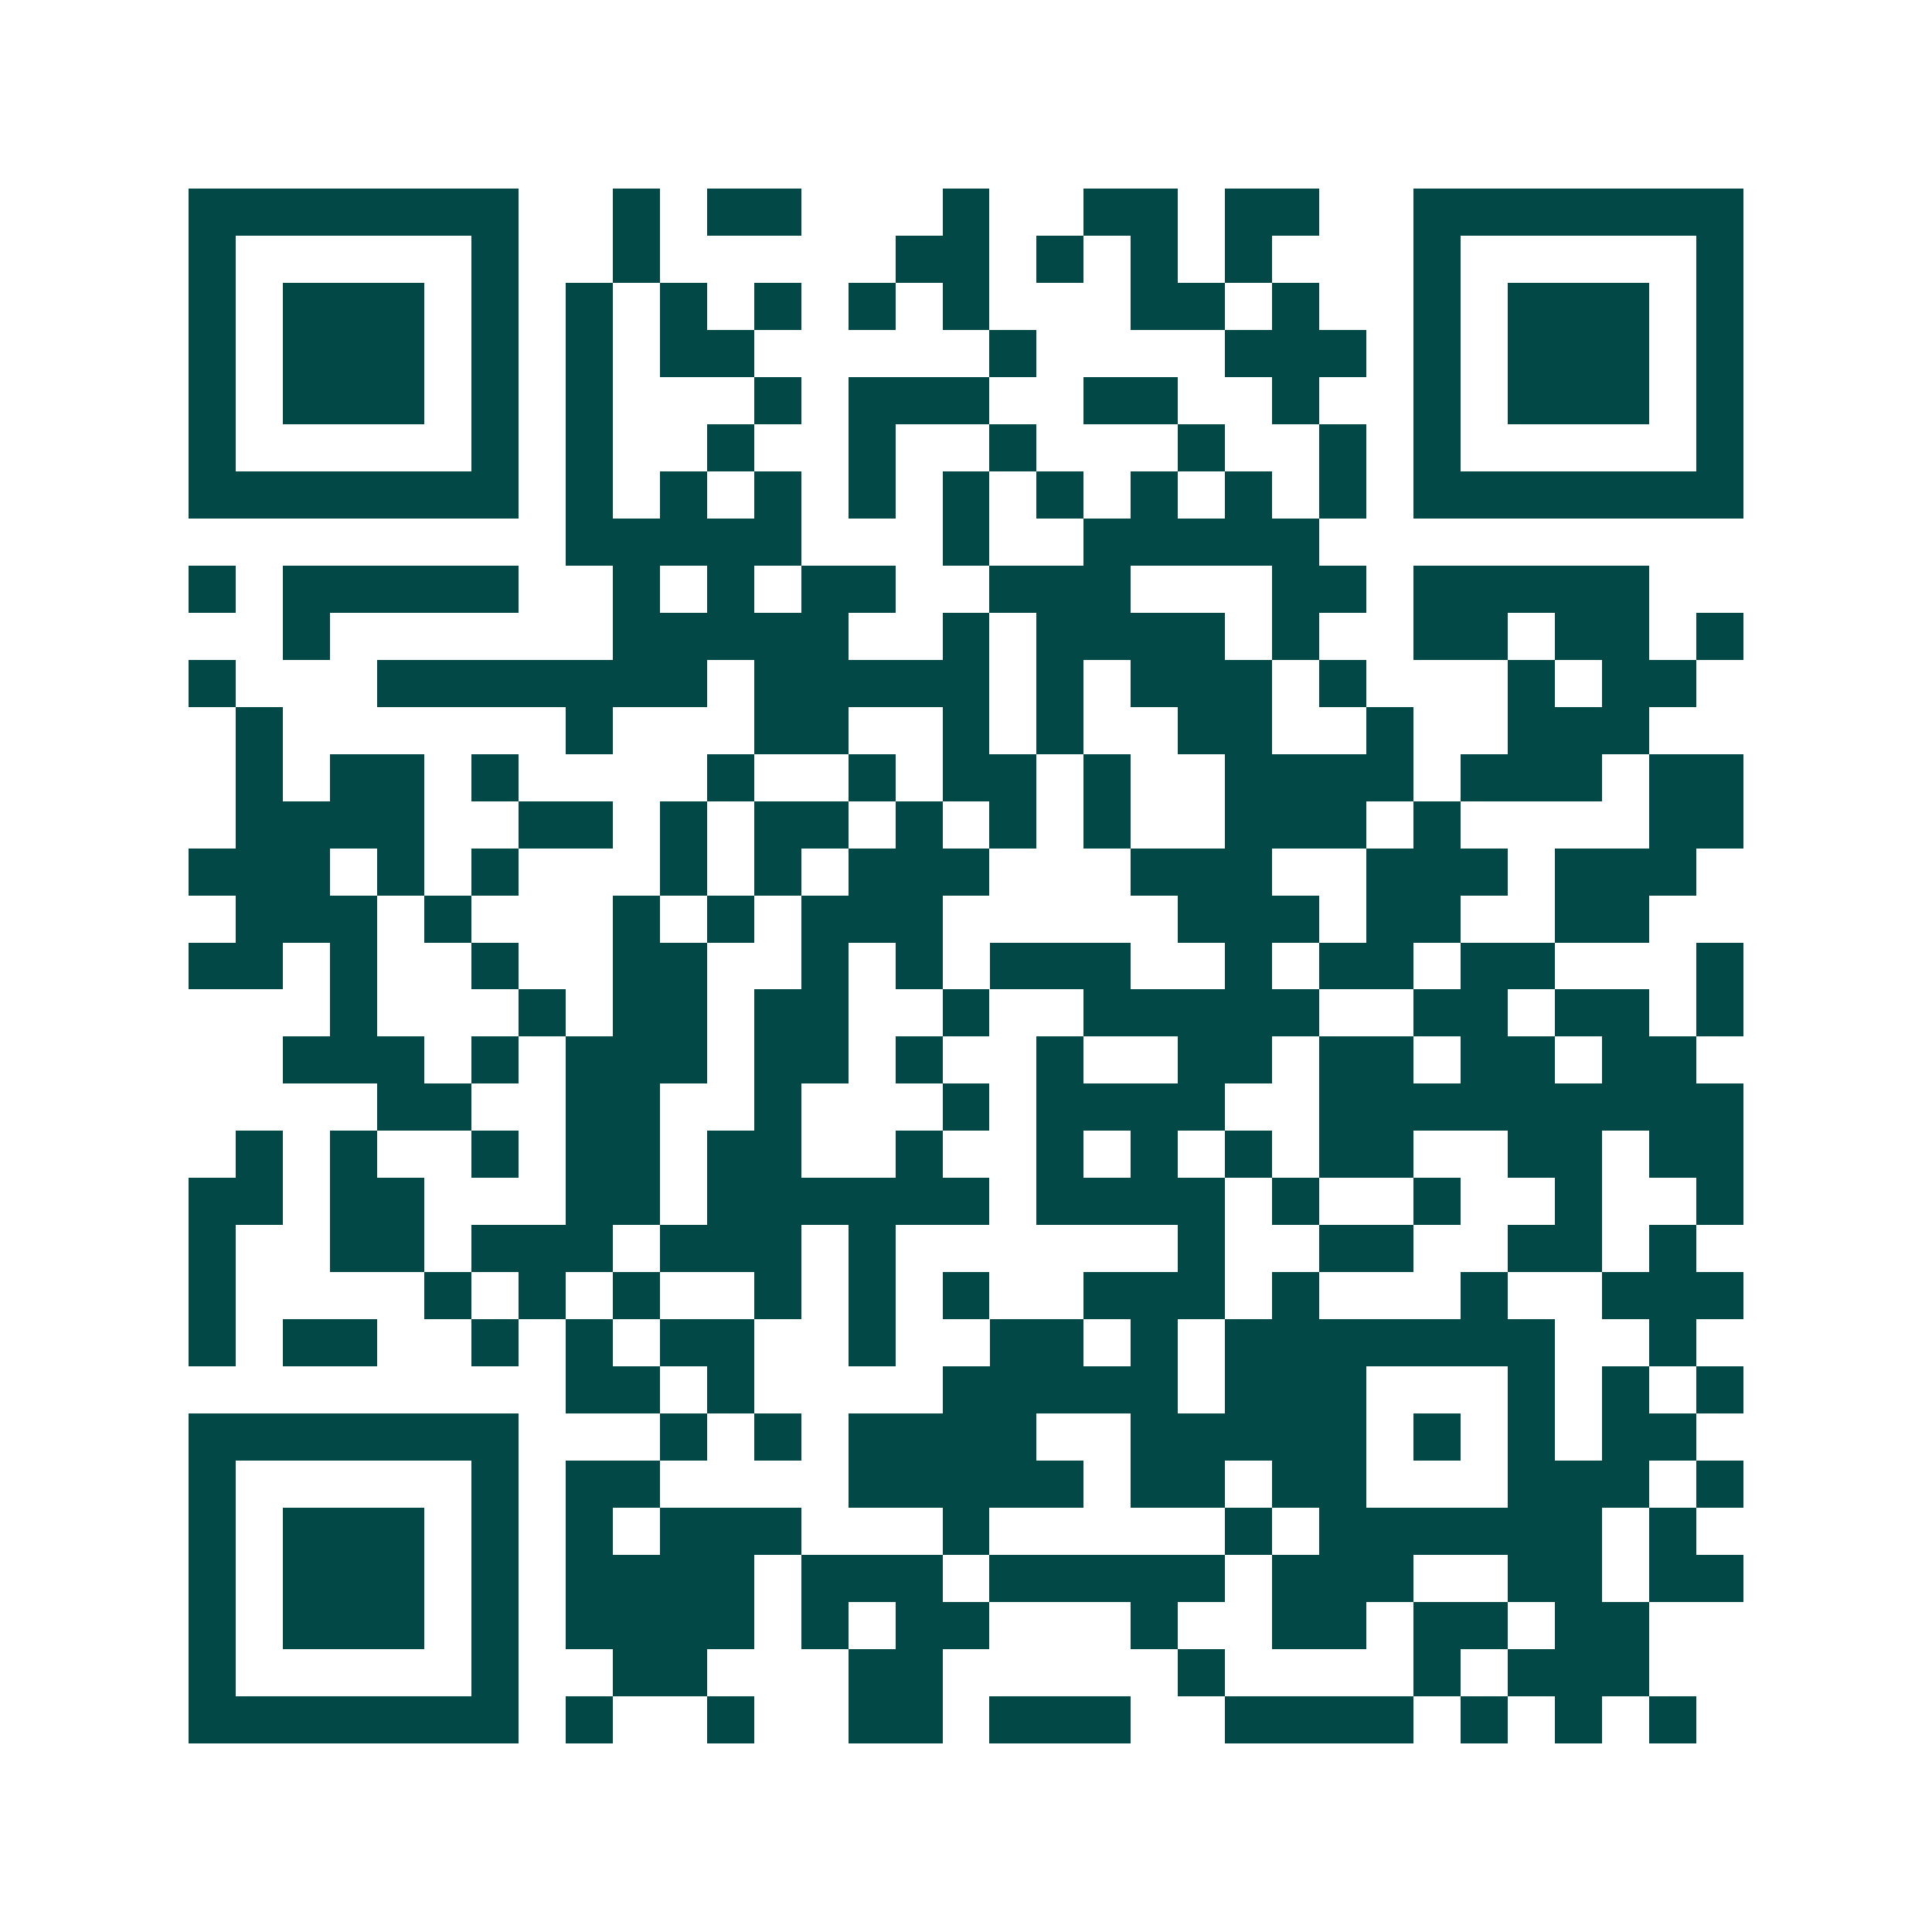<svg xmlns="http://www.w3.org/2000/svg" width="200" height="200" viewBox="0 0 41 41" shape-rendering="crispEdges"><path fill="#ffffff" d="M0 0h41v41H0z"/><path stroke="#014847" d="M4 4.5h7m2 0h1m1 0h2m3 0h1m2 0h2m1 0h2m2 0h7M4 5.5h1m5 0h1m2 0h1m5 0h2m1 0h1m1 0h1m1 0h1m3 0h1m5 0h1M4 6.5h1m1 0h3m1 0h1m1 0h1m1 0h1m1 0h1m1 0h1m1 0h1m3 0h2m1 0h1m2 0h1m1 0h3m1 0h1M4 7.5h1m1 0h3m1 0h1m1 0h1m1 0h2m5 0h1m4 0h3m1 0h1m1 0h3m1 0h1M4 8.5h1m1 0h3m1 0h1m1 0h1m3 0h1m1 0h3m2 0h2m2 0h1m2 0h1m1 0h3m1 0h1M4 9.5h1m5 0h1m1 0h1m2 0h1m2 0h1m2 0h1m3 0h1m2 0h1m1 0h1m5 0h1M4 10.5h7m1 0h1m1 0h1m1 0h1m1 0h1m1 0h1m1 0h1m1 0h1m1 0h1m1 0h1m1 0h7M12 11.5h5m3 0h1m2 0h5M4 12.5h1m1 0h5m2 0h1m1 0h1m1 0h2m2 0h3m3 0h2m1 0h5M6 13.5h1m6 0h5m2 0h1m1 0h4m1 0h1m2 0h2m1 0h2m1 0h1M4 14.5h1m3 0h7m1 0h5m1 0h1m1 0h3m1 0h1m3 0h1m1 0h2M5 15.5h1m6 0h1m3 0h2m2 0h1m1 0h1m2 0h2m2 0h1m2 0h3M5 16.5h1m1 0h2m1 0h1m4 0h1m2 0h1m1 0h2m1 0h1m2 0h4m1 0h3m1 0h2M5 17.5h4m2 0h2m1 0h1m1 0h2m1 0h1m1 0h1m1 0h1m2 0h3m1 0h1m4 0h2M4 18.5h3m1 0h1m1 0h1m3 0h1m1 0h1m1 0h3m3 0h3m2 0h3m1 0h3M5 19.5h3m1 0h1m3 0h1m1 0h1m1 0h3m5 0h3m1 0h2m2 0h2M4 20.5h2m1 0h1m2 0h1m2 0h2m2 0h1m1 0h1m1 0h3m2 0h1m1 0h2m1 0h2m3 0h1M7 21.5h1m3 0h1m1 0h2m1 0h2m2 0h1m2 0h5m2 0h2m1 0h2m1 0h1M6 22.5h3m1 0h1m1 0h3m1 0h2m1 0h1m2 0h1m2 0h2m1 0h2m1 0h2m1 0h2M8 23.5h2m2 0h2m2 0h1m3 0h1m1 0h4m2 0h9M5 24.5h1m1 0h1m2 0h1m1 0h2m1 0h2m2 0h1m2 0h1m1 0h1m1 0h1m1 0h2m2 0h2m1 0h2M4 25.5h2m1 0h2m3 0h2m1 0h6m1 0h4m1 0h1m2 0h1m2 0h1m2 0h1M4 26.5h1m2 0h2m1 0h3m1 0h3m1 0h1m6 0h1m2 0h2m2 0h2m1 0h1M4 27.5h1m4 0h1m1 0h1m1 0h1m2 0h1m1 0h1m1 0h1m2 0h3m1 0h1m3 0h1m2 0h3M4 28.5h1m1 0h2m2 0h1m1 0h1m1 0h2m2 0h1m2 0h2m1 0h1m1 0h7m2 0h1M12 29.5h2m1 0h1m4 0h5m1 0h3m3 0h1m1 0h1m1 0h1M4 30.5h7m3 0h1m1 0h1m1 0h4m2 0h5m1 0h1m1 0h1m1 0h2M4 31.5h1m5 0h1m1 0h2m4 0h5m1 0h2m1 0h2m3 0h3m1 0h1M4 32.5h1m1 0h3m1 0h1m1 0h1m1 0h3m3 0h1m5 0h1m1 0h6m1 0h1M4 33.5h1m1 0h3m1 0h1m1 0h4m1 0h3m1 0h5m1 0h3m2 0h2m1 0h2M4 34.5h1m1 0h3m1 0h1m1 0h4m1 0h1m1 0h2m3 0h1m2 0h2m1 0h2m1 0h2M4 35.5h1m5 0h1m2 0h2m3 0h2m5 0h1m4 0h1m1 0h3M4 36.5h7m1 0h1m2 0h1m2 0h2m1 0h3m2 0h4m1 0h1m1 0h1m1 0h1"/></svg>
